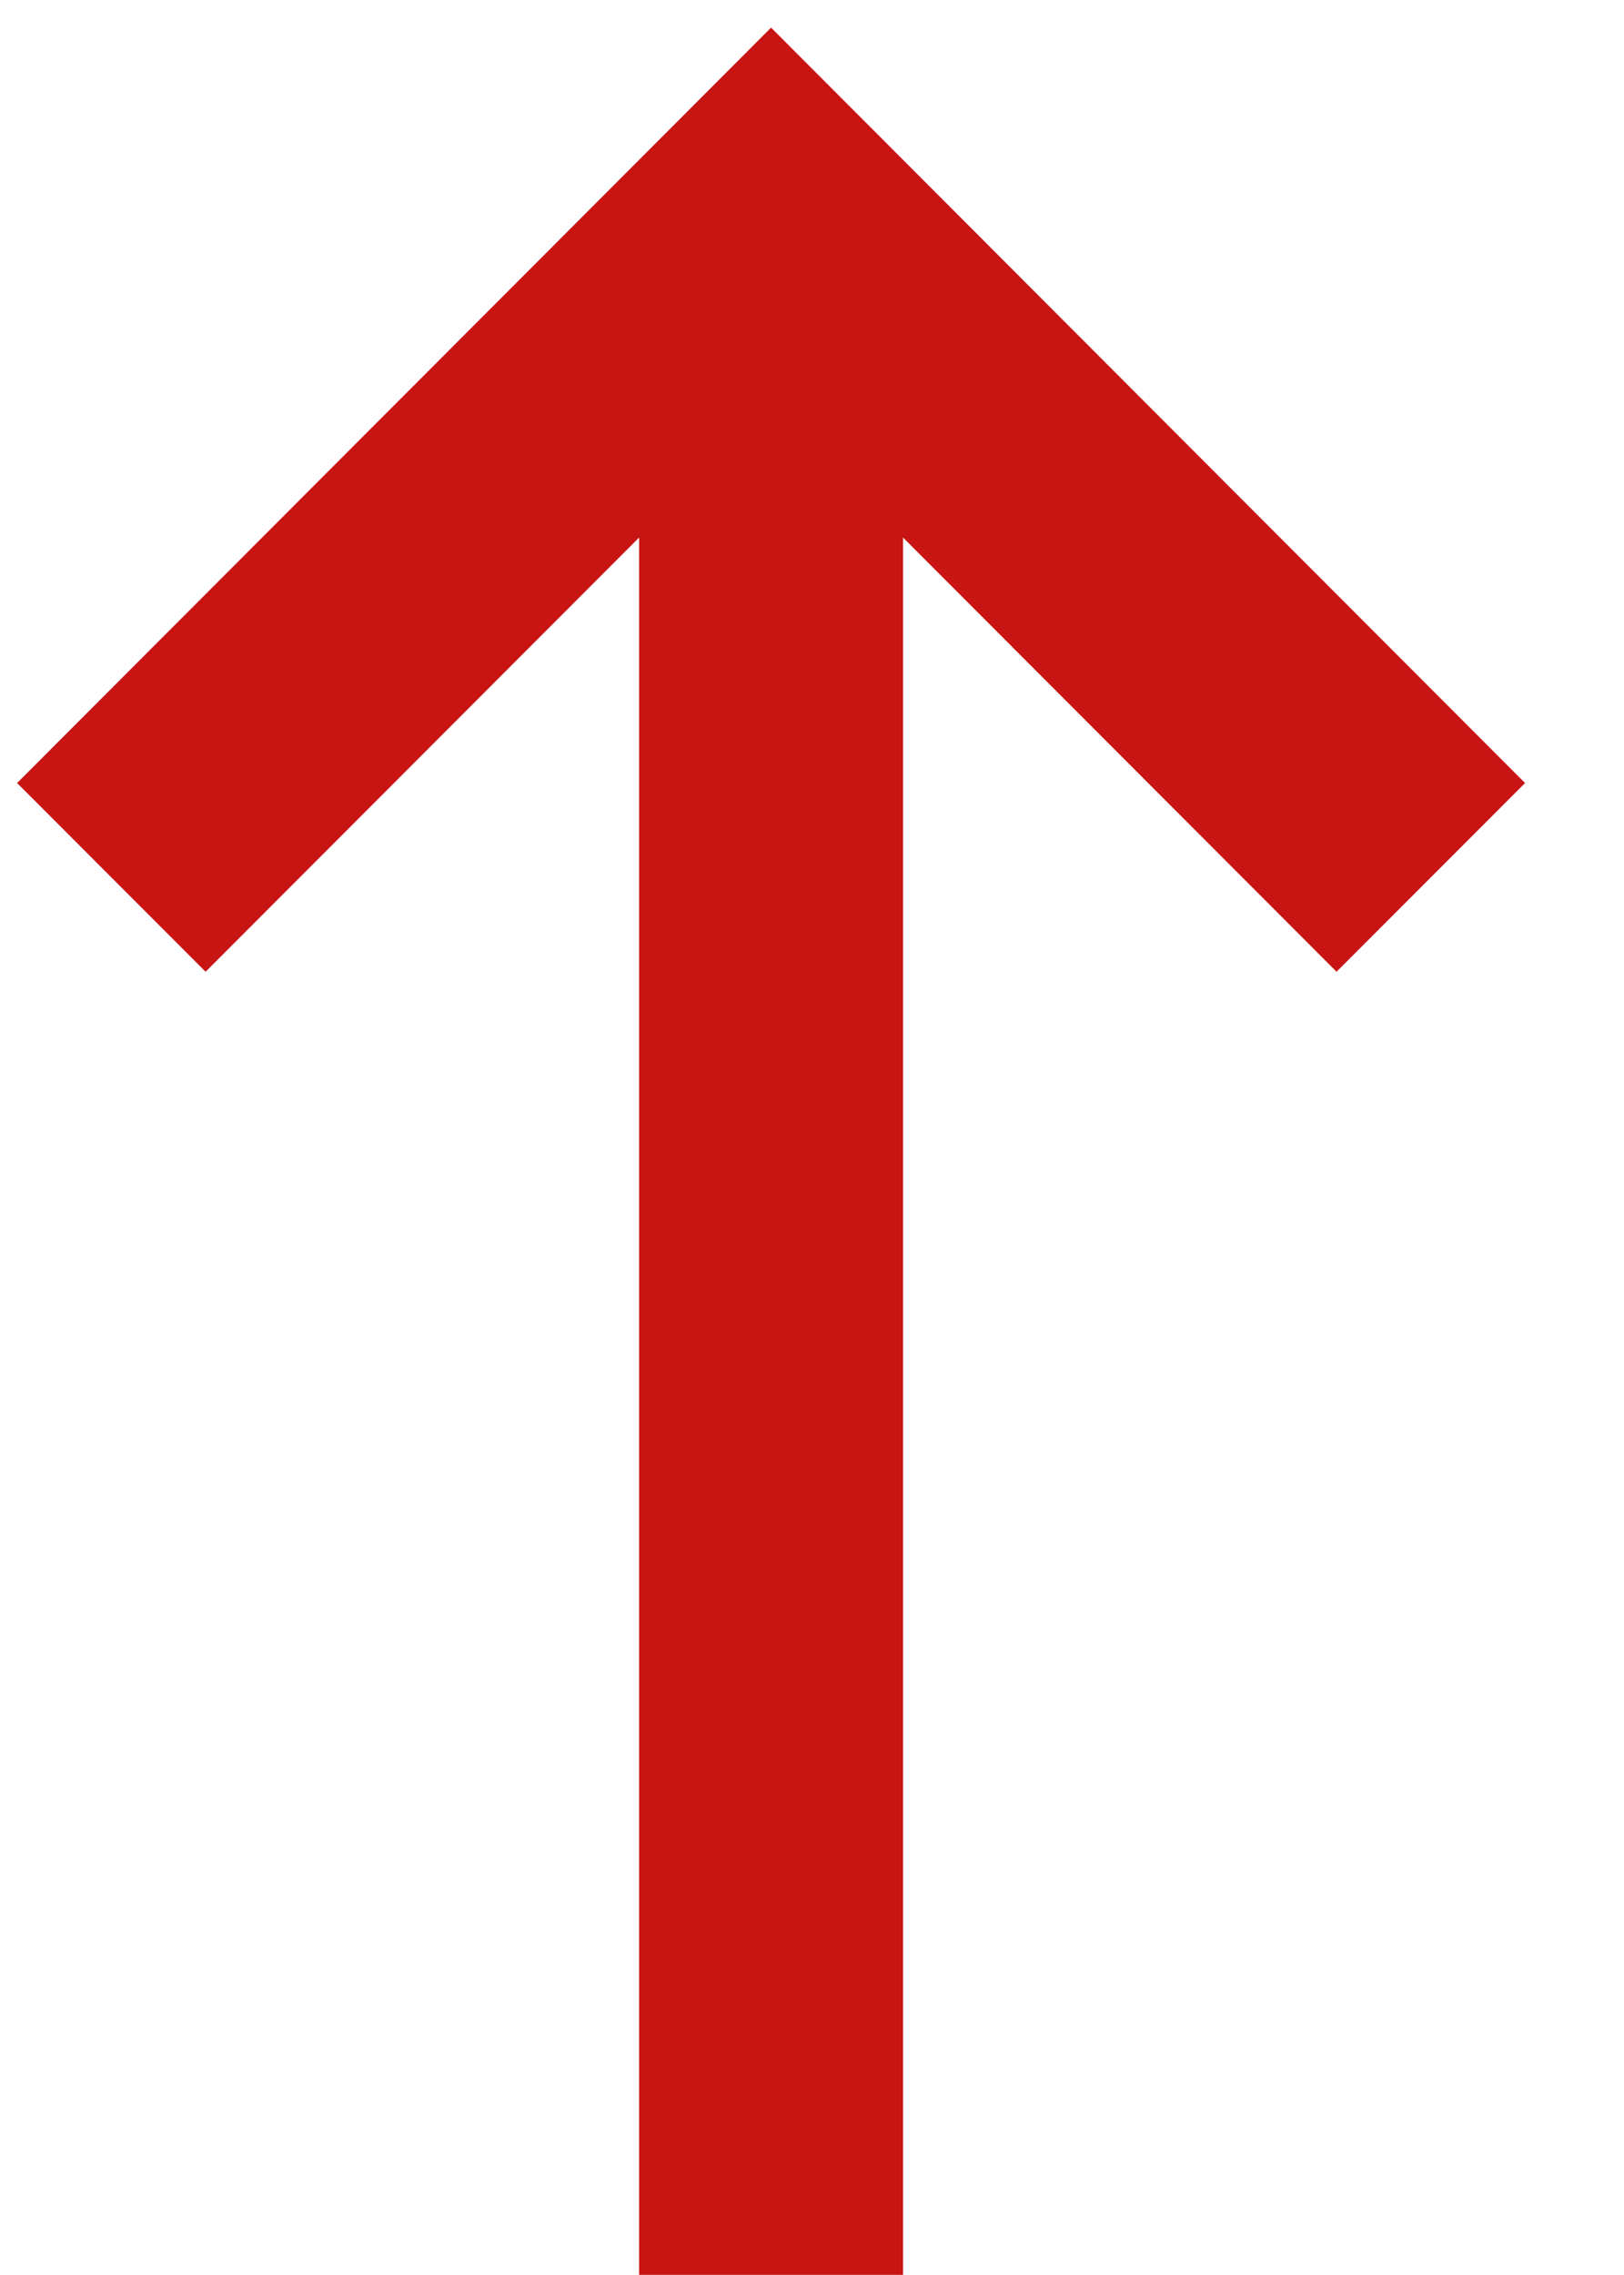    <svg xmlns="http://www.w3.org/2000/svg" xmlns:xlink="http://www.w3.org/1999/xlink"
                                     width="15px" height="21px">
                                    <path fill-rule="evenodd" fill="rgb(201, 20, 20)"
                                          d="M8.341,4.962 L12.345,8.970 L14.086,7.228 L7.122,0.255 L0.158,7.228 L1.899,8.970 L5.903,4.962 L5.903,20.999 L8.341,20.999 L8.341,4.962 Z" />
                                </svg>